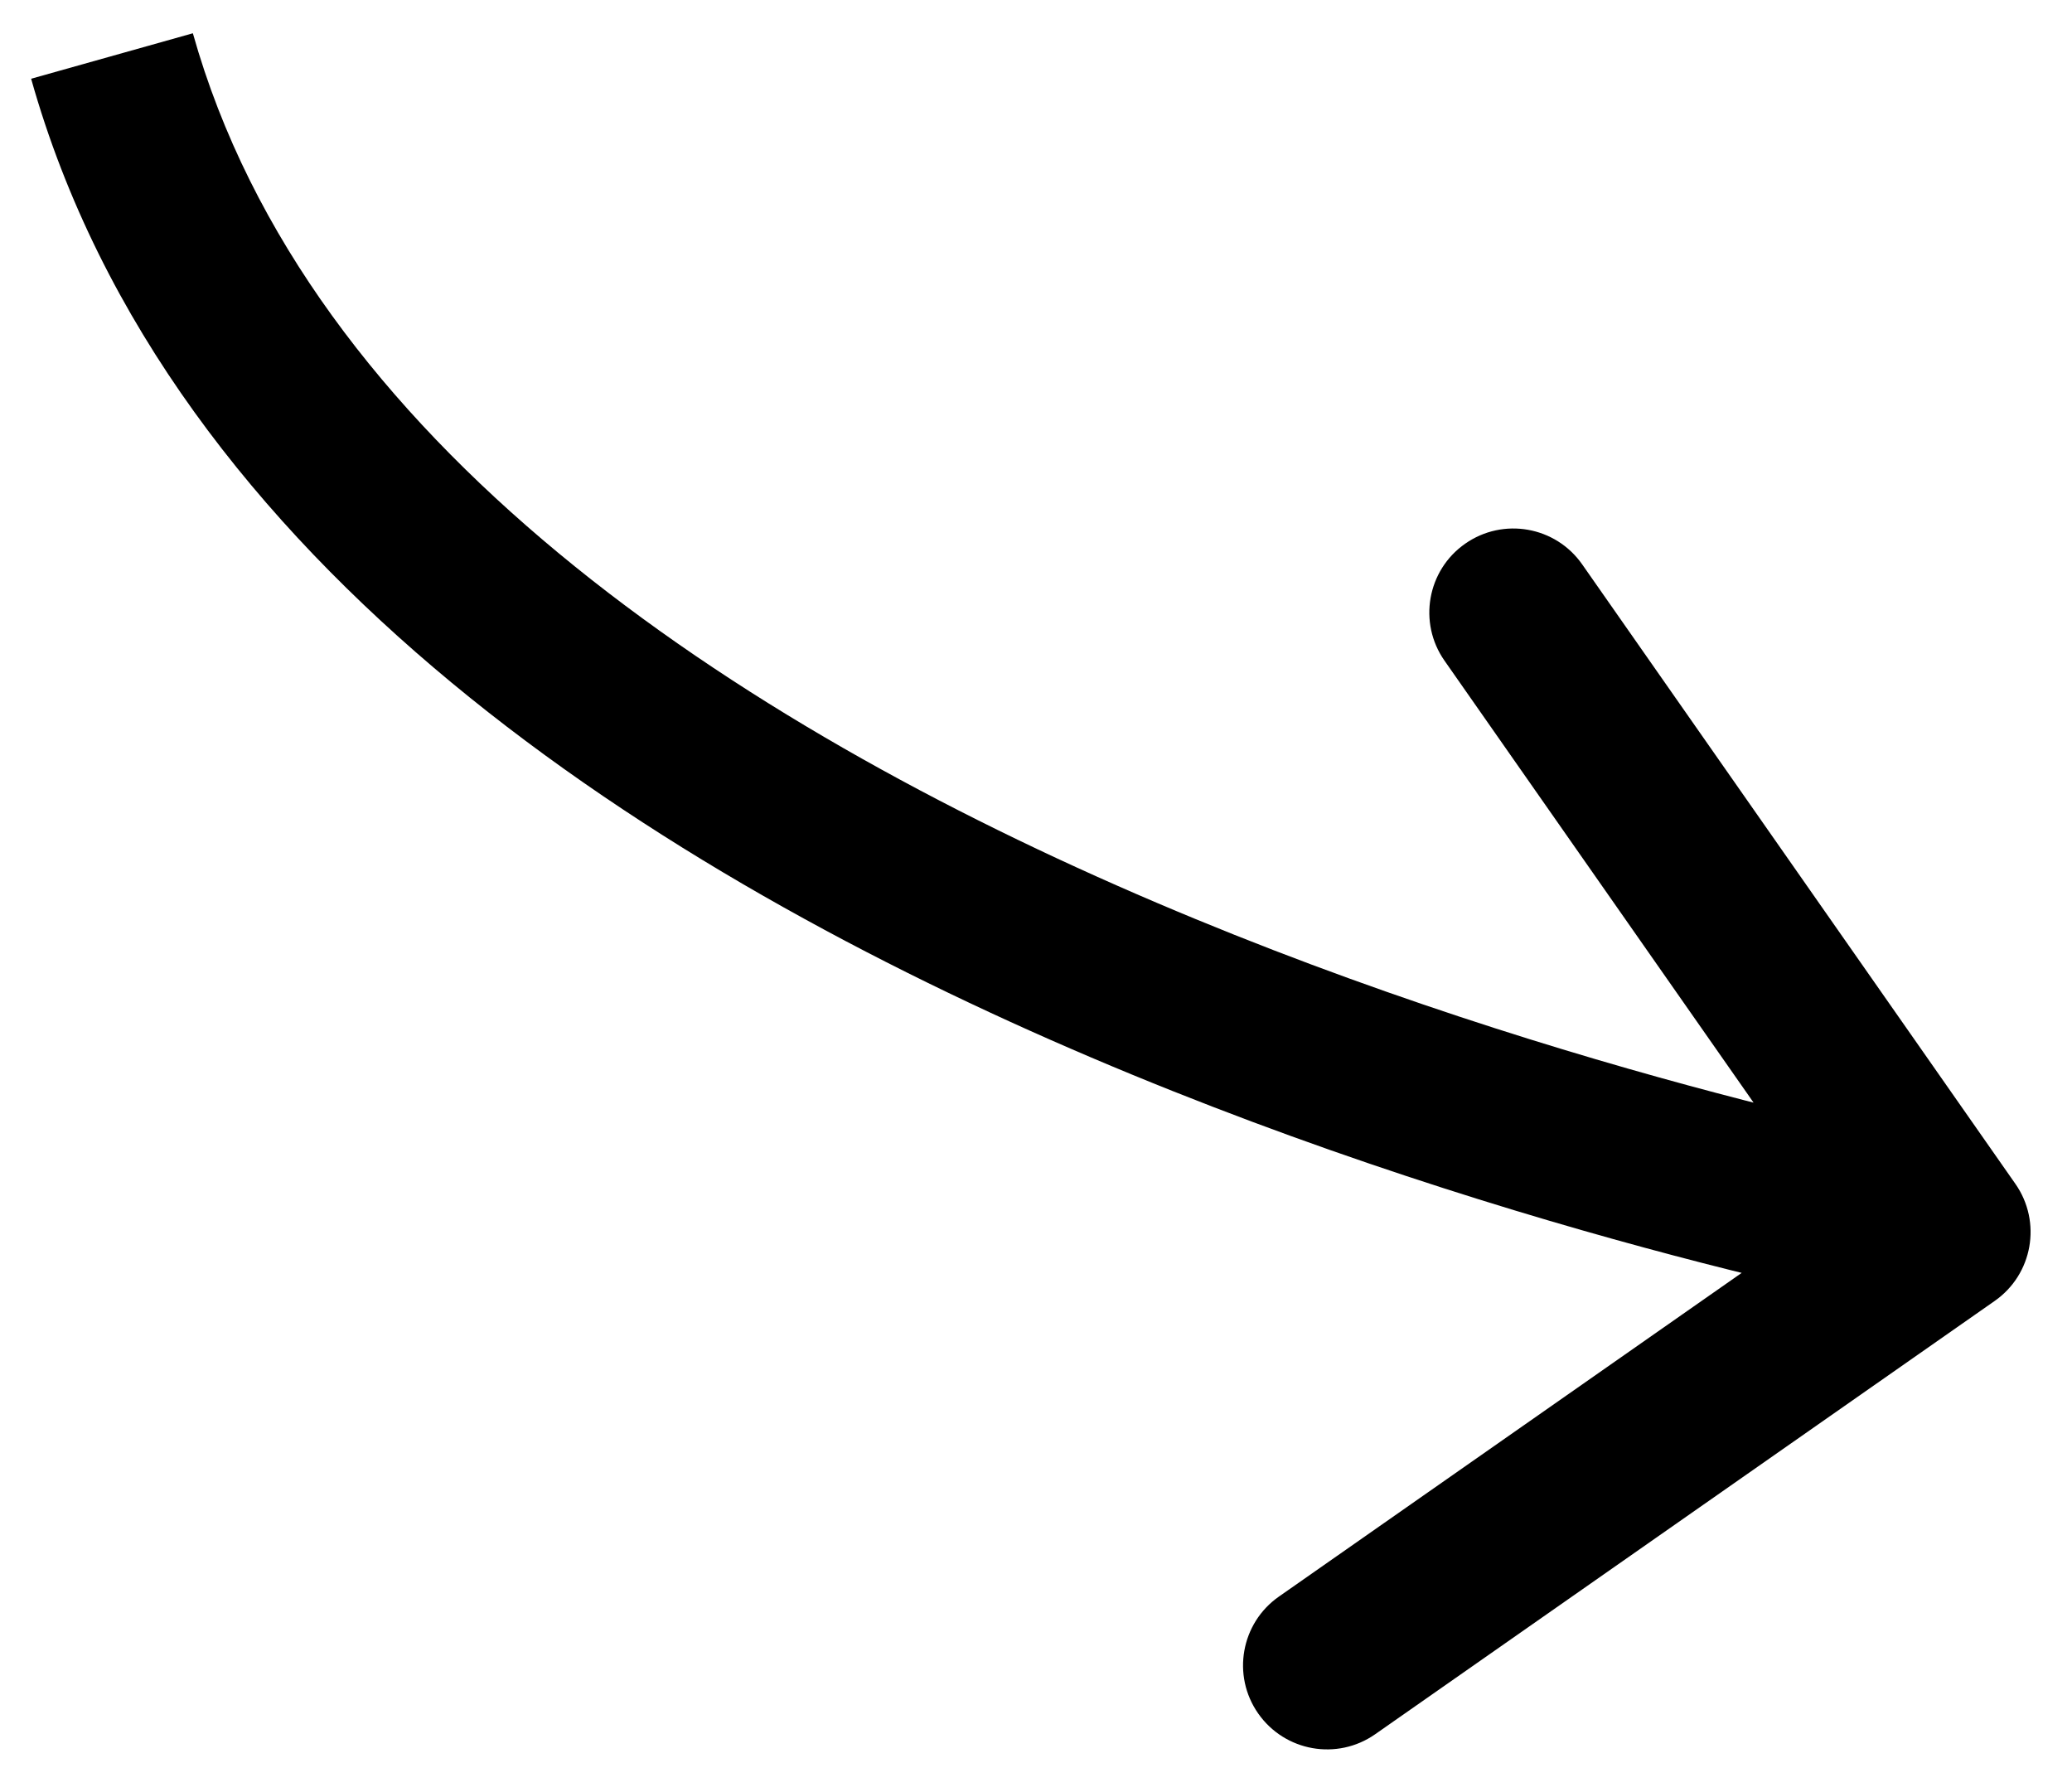 <svg width="37" height="32" viewBox="0 0 37 32" fill="none" xmlns="http://www.w3.org/2000/svg">
<path d="M35.62 23.229C36.299 22.754 36.464 21.819 35.99 21.14L28.253 10.077C27.778 9.398 26.843 9.233 26.164 9.708C25.485 10.182 25.32 11.118 25.794 11.796L32.672 21.63L22.838 28.508C22.159 28.982 21.993 29.918 22.468 30.596C22.943 31.275 23.878 31.441 24.557 30.966L35.62 23.229ZM0.556 1.406C3.008 10.124 11.808 15.611 19.48 18.88C23.379 20.541 27.125 21.688 29.891 22.419C31.276 22.785 32.421 23.048 33.222 23.22C33.623 23.306 33.938 23.37 34.155 23.412C34.264 23.433 34.348 23.449 34.406 23.46C34.434 23.465 34.457 23.469 34.472 23.472C34.48 23.474 34.486 23.475 34.491 23.476C34.493 23.476 34.495 23.476 34.496 23.476C34.497 23.477 34.498 23.477 34.498 23.477C34.499 23.477 34.499 23.477 34.76 22C35.022 20.523 35.022 20.523 35.022 20.523C35.022 20.523 35.022 20.523 35.022 20.523C35.022 20.523 35.021 20.523 35.02 20.522C35.017 20.522 35.013 20.521 35.007 20.52C34.996 20.518 34.978 20.515 34.953 20.51C34.904 20.501 34.828 20.487 34.729 20.468C34.53 20.429 34.233 20.369 33.852 20.287C33.091 20.124 31.992 19.871 30.658 19.518C27.985 18.812 24.384 17.709 20.656 16.12C13.072 12.889 5.492 7.876 3.444 0.594L0.556 1.406Z" fill="black"/>
</svg>
